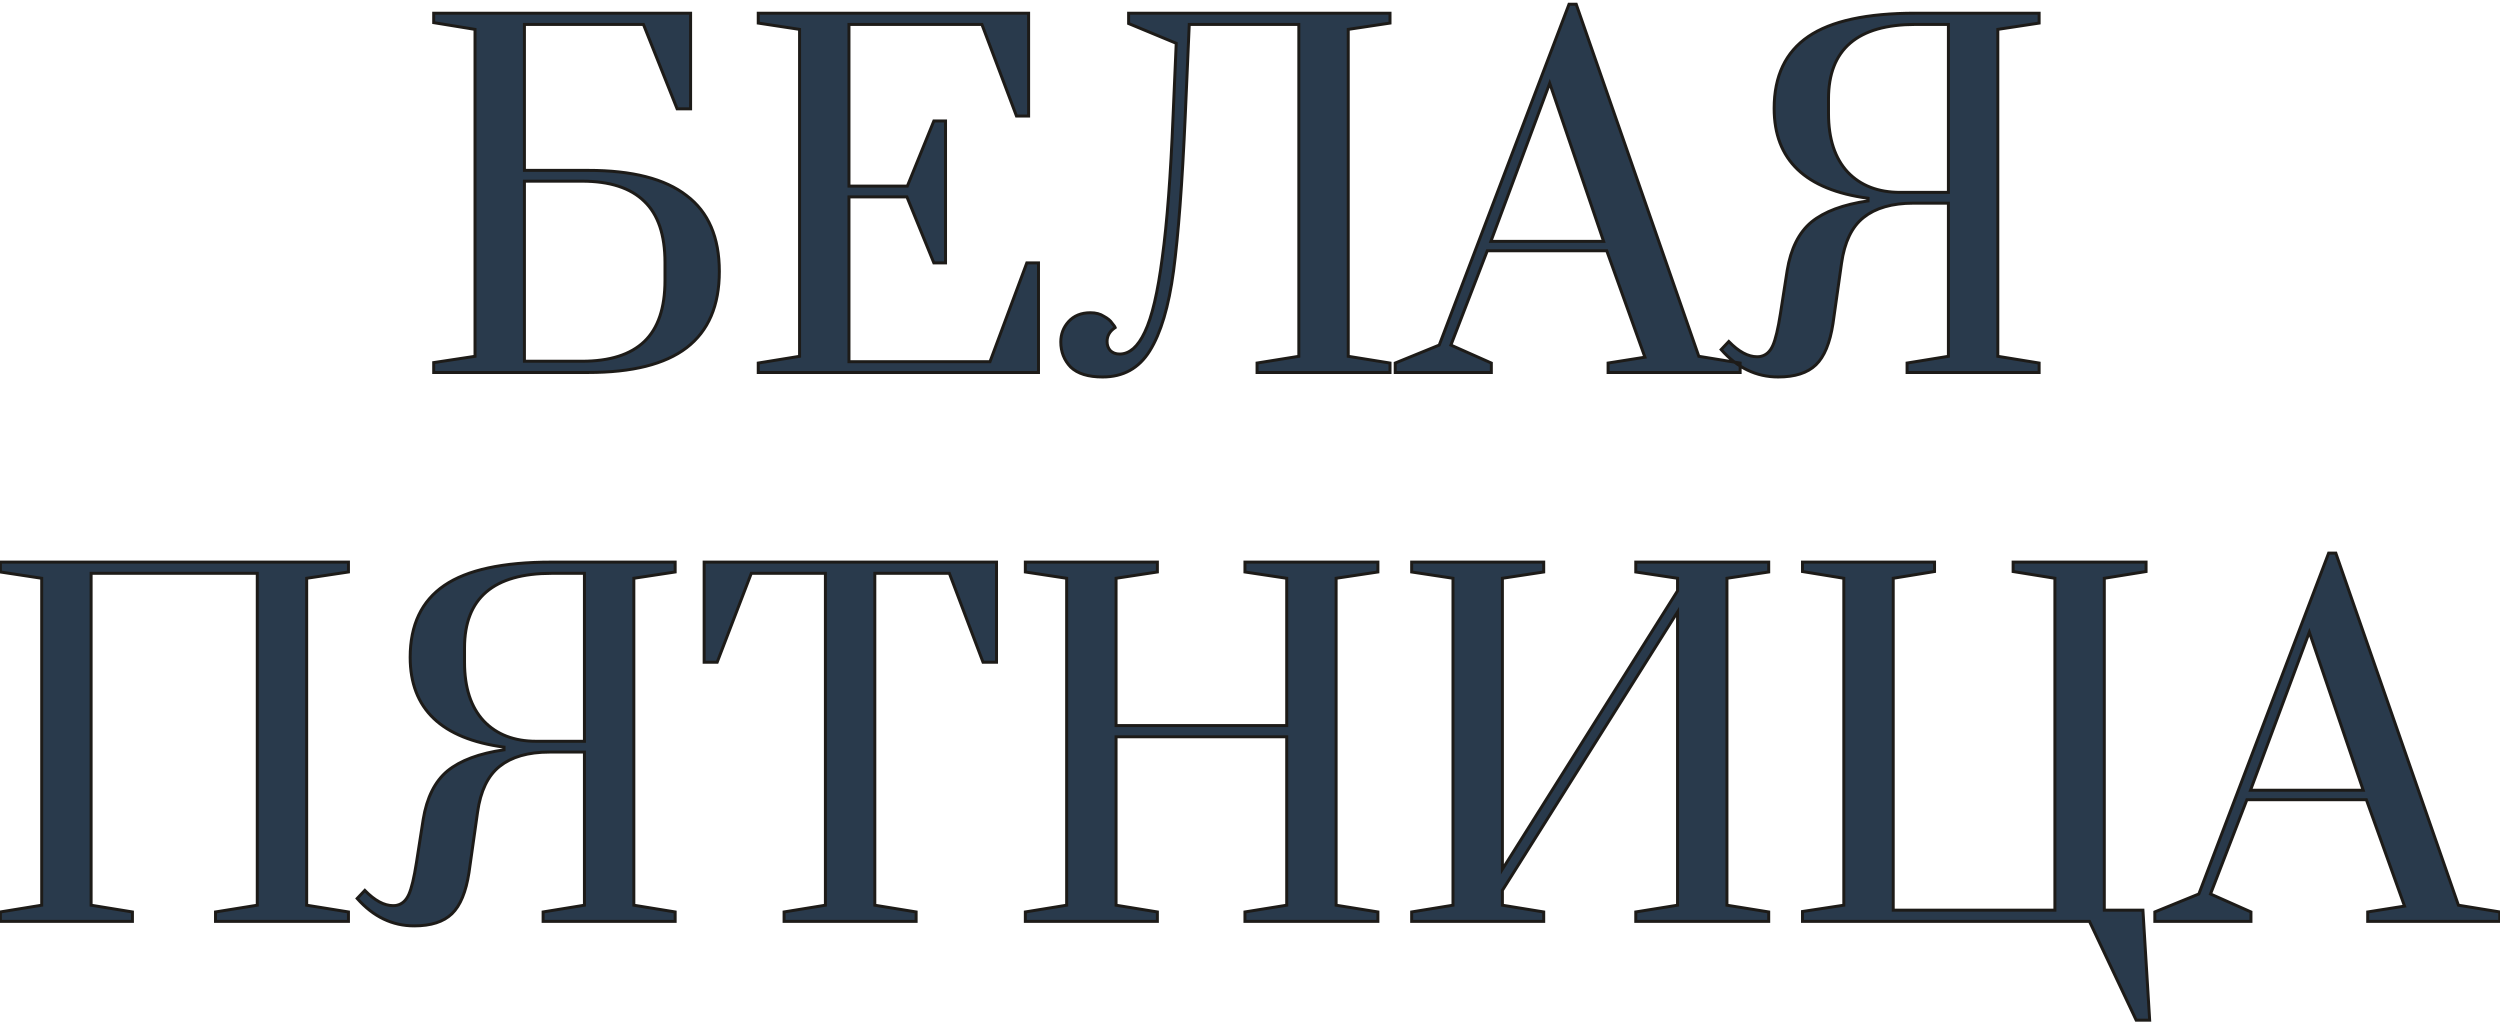 <?xml version="1.0" encoding="UTF-8"?> <svg xmlns="http://www.w3.org/2000/svg" width="501" height="205" viewBox="0 0 501 205" fill="none"> <path d="M86.914 72.665L95.194 71.405V5.885L86.914 4.535V2.645H138.394V21.815H135.694L128.944 4.895H105.094V34.145H117.874C126.694 34.145 133.264 35.825 137.584 39.185C141.964 42.485 144.154 47.555 144.154 54.395C144.154 61.235 141.964 66.335 137.584 69.695C133.264 72.995 126.694 74.645 117.874 74.645H86.914V72.665ZM116.614 72.395C122.194 72.395 126.364 71.075 129.124 68.435C131.884 65.795 133.264 61.715 133.264 56.195V52.595C133.264 47.075 131.884 42.995 129.124 40.355C126.364 37.655 122.194 36.305 116.614 36.305H105.094V72.395H116.614ZM151.953 74.645V72.755L160.233 71.405V5.885L151.953 4.625V2.645H206.133V23.255H203.703L196.773 4.895H170.133V37.295H181.833L187.143 24.245H189.483V52.685H187.143L181.743 39.455H170.133V72.485H198.393L205.773 52.685H208.113V74.645H151.953ZM220.956 75.545C218.076 75.545 215.946 74.885 214.566 73.565C213.246 72.185 212.586 70.505 212.586 68.525C212.586 66.965 213.096 65.615 214.116 64.475C215.196 63.275 216.666 62.675 218.526 62.675C219.606 62.675 220.506 62.915 221.226 63.395C222.006 63.815 222.546 64.265 222.846 64.745C223.206 65.165 223.416 65.465 223.476 65.645C222.396 66.365 221.856 67.295 221.856 68.435C221.856 69.155 222.066 69.755 222.486 70.235C222.966 70.715 223.596 70.955 224.376 70.955C226.356 70.955 228.036 69.485 229.416 66.545C230.856 63.545 232.026 58.565 232.926 51.605C233.886 44.645 234.606 35.195 235.086 23.255L235.716 8.675L226.176 4.715V2.645H278.556V4.625L270.186 5.885V71.405L278.556 72.755V74.645H251.916V72.755L260.286 71.405V4.895H238.326L237.516 23.345C236.916 36.785 236.136 47.105 235.176 54.305C234.216 61.445 232.626 66.785 230.406 70.325C228.246 73.805 225.096 75.545 220.956 75.545ZM279.602 74.645V72.755L288.422 69.155L314.433 0.845H315.873L340.442 71.405L348.722 72.755V74.645H322.262V72.755L329.642 71.585L321.992 50.255H298.052L290.762 69.155L298.862 72.755V74.645H279.602ZM298.772 48.365H321.362L310.562 16.685L298.772 48.365ZM356.35 75.545C351.97 75.545 348.16 73.715 344.92 70.055L346.45 68.435C348.43 70.475 350.32 71.495 352.12 71.495C352.48 71.495 352.75 71.465 352.93 71.405C353.95 71.165 354.73 70.445 355.27 69.245C355.81 68.045 356.32 65.915 356.8 62.855L358.15 54.215C358.87 49.835 360.49 46.595 363.01 44.495C365.59 42.395 369.37 40.985 374.35 40.265V39.725C361.81 38.045 355.54 32.045 355.54 21.725C355.54 15.245 357.82 10.445 362.38 7.325C366.94 4.205 374.11 2.645 383.89 2.645H408.64V4.625L400.36 5.885V71.405L408.64 72.755V74.645H382.18V72.755L390.46 71.405V40.715H383.44C379.18 40.715 375.85 41.675 373.45 43.595C371.11 45.455 369.64 48.515 369.04 52.775L367.33 64.835C366.73 68.735 365.59 71.495 363.91 73.115C362.23 74.735 359.71 75.545 356.35 75.545ZM390.46 38.555V4.895H383.89C372.25 4.895 366.43 9.875 366.43 19.835V22.715C366.43 27.815 367.72 31.745 370.3 34.505C372.88 37.205 376.39 38.555 380.83 38.555H390.46ZM0.078 184.645V182.755L8.358 181.405V115.885L0.078 114.625V112.645H69.828V114.625L61.458 115.885V181.405L69.828 182.755V184.645H43.188V182.755L51.558 181.405V114.895H18.258V181.405L26.538 182.755V184.645H0.078ZM83.01 185.545C78.63 185.545 74.82 183.715 71.58 180.055L73.11 178.435C75.09 180.475 76.98 181.495 78.78 181.495C79.14 181.495 79.41 181.465 79.59 181.405C80.61 181.165 81.39 180.445 81.93 179.245C82.47 178.045 82.98 175.915 83.46 172.855L84.81 164.215C85.53 159.835 87.15 156.595 89.67 154.495C92.25 152.395 96.03 150.985 101.01 150.265V149.725C88.47 148.045 82.2 142.045 82.2 131.725C82.2 125.245 84.48 120.445 89.04 117.325C93.6 114.205 100.77 112.645 110.55 112.645H135.3V114.625L127.02 115.885V181.405L135.3 182.755V184.645H108.84V182.755L117.12 181.405V150.715H110.1C105.84 150.715 102.51 151.675 100.11 153.595C97.77 155.455 96.3 158.515 95.7 162.775L93.99 174.835C93.39 178.735 92.25 181.495 90.57 183.115C88.89 184.735 86.37 185.545 83.01 185.545ZM117.12 148.555V114.895H110.55C98.91 114.895 93.09 119.875 93.09 129.835V132.715C93.09 137.815 94.38 141.745 96.96 144.505C99.54 147.205 103.05 148.555 107.49 148.555H117.12ZM157.131 184.645V182.755L165.411 181.405V114.895H150.561L143.721 132.715H141.111V112.645H199.701V132.715H197.001L190.251 114.895H175.311V181.405L183.591 182.755V184.645H157.131ZM205.478 184.645V182.755L213.758 181.405V115.885L205.478 114.625V112.645H231.938V114.625L223.658 115.885V145.405H257.858V115.885L249.488 114.625V112.645H276.128V114.625L267.758 115.885V181.405L276.128 182.755V184.645H249.488V182.755L257.858 181.405V147.655H223.658V181.405L231.938 182.755V184.645H205.478ZM282.899 184.645V182.755L291.179 181.405V115.885L282.899 114.625V112.645H309.359V114.625L301.079 115.885V174.205L336.179 118.405V115.885L327.809 114.625V112.645H354.449V114.625L346.079 115.885V181.405L354.449 182.755V184.645H327.809V182.755L336.179 181.405V122.635L301.079 178.435V181.405L309.359 182.755V184.645H282.899ZM428.091 204.445L418.731 184.645H361.221V182.665L369.501 181.405V115.885L361.221 114.535V112.645H387.681V114.535L379.401 115.885V182.395H411.801V115.885L403.431 114.535V112.645H430.071V114.535L421.701 115.885V182.395H429.441L430.791 204.445H428.091ZM431.829 184.645V182.755L440.649 179.155L466.659 110.845H468.099L492.669 181.405L500.949 182.755V184.645H474.489V182.755L481.869 181.585L474.219 160.255H450.279L442.989 179.155L451.089 182.755V184.645H431.829ZM450.999 158.365H473.589L462.789 126.685L450.999 158.365Z" fill="#293A4C"></path> <path d="M86.914 72.665L86.869 72.368L86.614 72.407V72.665H86.914ZM95.194 71.405L95.239 71.701L95.494 71.663V71.405H95.194ZM95.194 5.885H95.494V5.63L95.242 5.589L95.194 5.885ZM86.914 4.535H86.614V4.79L86.866 4.831L86.914 4.535ZM86.914 2.645V2.345H86.614V2.645H86.914ZM138.394 2.645H138.694V2.345H138.394V2.645ZM138.394 21.815V22.115H138.694V21.815H138.394ZM135.694 21.815L135.415 21.926L135.491 22.115H135.694V21.815ZM128.944 4.895L129.223 4.784L129.147 4.595H128.944V4.895ZM105.094 4.895V4.595H104.794V4.895H105.094ZM105.094 34.145H104.794V34.445H105.094V34.145ZM137.584 39.185L137.4 39.422L137.403 39.424L137.584 39.185ZM137.584 69.695L137.766 69.933L137.767 69.933L137.584 69.695ZM86.914 74.645H86.614V74.945H86.914V74.645ZM129.124 68.435L128.917 68.218L128.917 68.218L129.124 68.435ZM129.124 40.355L128.914 40.569L128.917 40.572L129.124 40.355ZM105.094 36.305V36.005H104.794V36.305H105.094ZM105.094 72.395H104.794V72.695H105.094V72.395ZM86.959 72.961L95.239 71.701L95.149 71.108L86.869 72.368L86.959 72.961ZM95.494 71.405V5.885H94.894V71.405H95.494ZM95.242 5.589L86.962 4.239L86.866 4.831L95.146 6.181L95.242 5.589ZM87.214 4.535V2.645H86.614V4.535H87.214ZM86.914 2.945H138.394V2.345H86.914V2.945ZM138.094 2.645V21.815H138.694V2.645H138.094ZM138.394 21.515H135.694V22.115H138.394V21.515ZM135.973 21.704L129.223 4.784L128.665 5.006L135.415 21.926L135.973 21.704ZM128.944 4.595H105.094V5.195H128.944V4.595ZM104.794 4.895V34.145H105.394V4.895H104.794ZM105.094 34.445H117.874V33.845H105.094V34.445ZM117.874 34.445C126.665 34.445 133.156 36.121 137.4 39.422L137.768 38.948C133.372 35.529 126.723 33.845 117.874 33.845V34.445ZM137.403 39.424C141.69 42.654 143.854 47.623 143.854 54.395H144.454C144.454 47.486 142.238 42.316 137.764 38.945L137.403 39.424ZM143.854 54.395C143.854 61.166 141.69 66.167 137.401 69.457L137.767 69.933C142.238 66.502 144.454 61.303 144.454 54.395H143.854ZM137.402 69.456C133.158 72.698 126.666 74.345 117.874 74.345V74.945C126.722 74.945 133.37 73.291 137.766 69.933L137.402 69.456ZM117.874 74.345H86.914V74.945H117.874V74.345ZM87.214 74.645V72.665H86.614V74.645H87.214ZM116.614 72.695C122.236 72.695 126.494 71.365 129.331 68.652L128.917 68.218C126.234 70.784 122.152 72.095 116.614 72.095V72.695ZM129.331 68.652C132.173 65.934 133.564 61.76 133.564 56.195H132.964C132.964 61.67 131.595 65.656 128.917 68.218L129.331 68.652ZM133.564 56.195V52.595H132.964V56.195H133.564ZM133.564 52.595C133.564 47.03 132.173 42.856 129.331 40.138L128.917 40.572C131.595 43.134 132.964 47.12 132.964 52.595H133.564ZM129.334 40.14C126.497 37.365 122.237 36.005 116.614 36.005V36.605C122.15 36.605 126.231 37.944 128.914 40.569L129.334 40.14ZM116.614 36.005H105.094V36.605H116.614V36.005ZM104.794 36.305V72.395H105.394V36.305H104.794ZM105.094 72.695H116.614V72.095H105.094V72.695ZM151.953 74.645H151.653V74.945H151.953V74.645ZM151.953 72.755L151.905 72.459L151.653 72.5V72.755H151.953ZM160.233 71.405L160.281 71.701L160.533 71.66V71.405H160.233ZM160.233 5.885H160.533V5.627L160.278 5.588L160.233 5.885ZM151.953 4.625H151.653V4.883L151.908 4.921L151.953 4.625ZM151.953 2.645V2.345H151.653V2.645H151.953ZM206.133 2.645H206.433V2.345H206.133V2.645ZM206.133 23.255V23.555H206.433V23.255H206.133ZM203.703 23.255L203.422 23.361L203.496 23.555H203.703V23.255ZM196.773 4.895L197.054 4.789L196.98 4.595H196.773V4.895ZM170.133 4.895V4.595H169.833V4.895H170.133ZM170.133 37.295H169.833V37.595H170.133V37.295ZM181.833 37.295V37.595H182.035L182.111 37.408L181.833 37.295ZM187.143 24.245V23.945H186.941L186.865 24.132L187.143 24.245ZM189.483 24.245H189.783V23.945H189.483V24.245ZM189.483 52.685V52.985H189.783V52.685H189.483ZM187.143 52.685L186.865 52.798L186.941 52.985H187.143V52.685ZM181.743 39.455L182.021 39.341L181.945 39.155H181.743V39.455ZM170.133 39.455V39.155H169.833V39.455H170.133ZM170.133 72.485H169.833V72.785H170.133V72.485ZM198.393 72.485V72.785H198.601L198.674 72.59L198.393 72.485ZM205.773 52.685V52.385H205.565L205.492 52.58L205.773 52.685ZM208.113 52.685H208.413V52.385H208.113V52.685ZM208.113 74.645V74.945H208.413V74.645H208.113ZM152.253 74.645V72.755H151.653V74.645H152.253ZM152.001 73.051L160.281 71.701L160.185 71.109L151.905 72.459L152.001 73.051ZM160.533 71.405V5.885H159.933V71.405H160.533ZM160.278 5.588L151.998 4.328L151.908 4.921L160.188 6.181L160.278 5.588ZM152.253 4.625V2.645H151.653V4.625H152.253ZM151.953 2.945H206.133V2.345H151.953V2.945ZM205.833 2.645V23.255H206.433V2.645H205.833ZM206.133 22.955H203.703V23.555H206.133V22.955ZM203.984 23.149L197.054 4.789L196.492 5.001L203.422 23.361L203.984 23.149ZM196.773 4.595H170.133V5.195H196.773V4.595ZM169.833 4.895V37.295H170.433V4.895H169.833ZM170.133 37.595H181.833V36.995H170.133V37.595ZM182.111 37.408L187.421 24.358L186.865 24.132L181.555 37.182L182.111 37.408ZM187.143 24.545H189.483V23.945H187.143V24.545ZM189.183 24.245V52.685H189.783V24.245H189.183ZM189.483 52.385H187.143V52.985H189.483V52.385ZM187.421 52.571L182.021 39.341L181.465 39.568L186.865 52.798L187.421 52.571ZM181.743 39.155H170.133V39.755H181.743V39.155ZM169.833 39.455V72.485H170.433V39.455H169.833ZM170.133 72.785H198.393V72.185H170.133V72.785ZM198.674 72.59L206.054 52.79L205.492 52.58L198.112 72.38L198.674 72.59ZM205.773 52.985H208.113V52.385H205.773V52.985ZM207.813 52.685V74.645H208.413V52.685H207.813ZM208.113 74.345H151.953V74.945H208.113V74.345ZM214.566 73.565L214.349 73.772L214.359 73.782L214.566 73.565ZM214.116 64.475L213.893 64.274L213.893 64.275L214.116 64.475ZM221.226 63.395L221.06 63.644L221.072 63.652L221.084 63.659L221.226 63.395ZM222.846 64.745L222.592 64.904L222.604 64.923L222.618 64.94L222.846 64.745ZM223.476 65.645L223.643 65.894L223.833 65.767L223.761 65.55L223.476 65.645ZM222.486 70.235L222.26 70.432L222.267 70.44L222.274 70.447L222.486 70.235ZM229.416 66.545L229.146 66.415L229.145 66.417L229.416 66.545ZM232.926 51.605L232.629 51.564L232.629 51.566L232.926 51.605ZM235.086 23.255L234.787 23.242L234.786 23.243L235.086 23.255ZM235.716 8.675L236.016 8.688L236.025 8.478L235.831 8.398L235.716 8.675ZM226.176 4.715H225.876V4.915L226.061 4.992L226.176 4.715ZM226.176 2.645V2.345H225.876V2.645H226.176ZM278.556 2.645H278.856V2.345H278.556V2.645ZM278.556 4.625L278.601 4.921L278.856 4.883V4.625H278.556ZM270.186 5.885L270.142 5.588L269.886 5.627V5.885H270.186ZM270.186 71.405H269.886V71.66L270.138 71.701L270.186 71.405ZM278.556 72.755H278.856V72.499L278.604 72.459L278.556 72.755ZM278.556 74.645V74.945H278.856V74.645H278.556ZM251.916 74.645H251.616V74.945H251.916V74.645ZM251.916 72.755L251.868 72.459L251.616 72.499V72.755H251.916ZM260.286 71.405L260.334 71.701L260.586 71.66V71.405H260.286ZM260.286 4.895H260.586V4.595H260.286V4.895ZM238.326 4.895V4.595H238.039L238.027 4.882L238.326 4.895ZM237.516 23.345L237.816 23.358L237.816 23.358L237.516 23.345ZM235.176 54.305L235.474 54.345L235.474 54.344L235.176 54.305ZM230.406 70.325L230.152 70.165L230.151 70.167L230.406 70.325ZM220.956 75.245C218.115 75.245 216.075 74.593 214.774 73.348L214.359 73.782C215.817 75.177 218.037 75.845 220.956 75.845V75.245ZM214.783 73.357C213.519 72.035 212.886 70.431 212.886 68.525H212.286C212.286 70.579 212.974 72.334 214.349 73.772L214.783 73.357ZM212.886 68.525C212.886 67.037 213.37 65.759 214.34 64.675L213.893 64.275C212.822 65.471 212.286 66.893 212.286 68.525H212.886ZM214.339 64.675C215.353 63.549 216.737 62.975 218.526 62.975V62.375C216.595 62.375 215.039 63.001 213.893 64.274L214.339 64.675ZM218.526 62.975C219.562 62.975 220.4 63.205 221.06 63.644L221.393 63.145C220.612 62.625 219.651 62.375 218.526 62.375V62.975ZM221.084 63.659C221.842 64.067 222.331 64.486 222.592 64.904L223.101 64.586C222.762 64.043 222.171 63.563 221.368 63.131L221.084 63.659ZM222.618 64.94C222.795 65.146 222.931 65.318 223.028 65.457C223.129 65.601 223.176 65.692 223.192 65.74L223.761 65.55C223.717 65.418 223.629 65.269 223.52 65.113C223.407 64.952 223.258 64.764 223.074 64.55L222.618 64.94ZM223.31 65.395C222.16 66.162 221.556 67.179 221.556 68.435H222.156C222.156 67.41 222.633 66.568 223.643 65.894L223.31 65.395ZM221.556 68.435C221.556 69.218 221.786 69.891 222.26 70.432L222.712 70.037C222.346 69.619 222.156 69.092 222.156 68.435H221.556ZM222.274 70.447C222.819 70.992 223.53 71.255 224.376 71.255V70.655C223.663 70.655 223.114 70.438 222.698 70.023L222.274 70.447ZM224.376 71.255C226.536 71.255 228.293 69.644 229.688 66.672L229.145 66.417C227.78 69.325 226.176 70.655 224.376 70.655V71.255ZM229.687 66.675C231.149 63.629 232.323 58.608 233.224 51.643L232.629 51.566C231.729 58.522 230.564 63.461 229.146 66.415L229.687 66.675ZM233.223 51.646C234.185 44.672 234.906 35.211 235.386 23.267L234.786 23.243C234.307 35.179 233.587 44.618 232.629 51.564L233.223 51.646ZM235.386 23.268L236.016 8.688L235.417 8.662L234.787 23.242L235.386 23.268ZM235.831 8.398L226.291 4.438L226.061 4.992L235.601 8.952L235.831 8.398ZM226.476 4.715V2.645H225.876V4.715H226.476ZM226.176 2.945H278.556V2.345H226.176V2.945ZM278.256 2.645V4.625H278.856V2.645H278.256ZM278.512 4.328L270.142 5.588L270.231 6.181L278.601 4.921L278.512 4.328ZM269.886 5.885V71.405H270.486V5.885H269.886ZM270.138 71.701L278.508 73.051L278.604 72.459L270.234 71.109L270.138 71.701ZM278.256 72.755V74.645H278.856V72.755H278.256ZM278.556 74.345H251.916V74.945H278.556V74.345ZM252.216 74.645V72.755H251.616V74.645H252.216ZM251.964 73.051L260.334 71.701L260.238 71.109L251.868 72.459L251.964 73.051ZM260.586 71.405V4.895H259.986V71.405H260.586ZM260.286 4.595H238.326V5.195H260.286V4.595ZM238.027 4.882L237.217 23.332L237.816 23.358L238.626 4.908L238.027 4.882ZM237.217 23.331C236.617 36.769 235.837 47.078 234.879 54.265L235.474 54.344C236.435 47.131 237.216 36.801 237.816 23.358L237.217 23.331ZM234.879 54.265C233.921 61.389 232.339 66.679 230.152 70.165L230.66 70.484C232.914 66.891 234.511 61.501 235.474 54.345L234.879 54.265ZM230.151 70.167C228.047 73.557 224.994 75.245 220.956 75.245V75.845C225.199 75.845 228.446 74.052 230.661 70.483L230.151 70.167ZM279.602 74.645H279.302V74.945H279.602V74.645ZM279.602 72.755L279.489 72.477L279.302 72.553V72.755H279.602ZM288.422 69.155L288.536 69.433L288.656 69.383L288.703 69.262L288.422 69.155ZM314.433 0.845V0.545H314.226L314.152 0.738L314.433 0.845ZM315.873 0.845L316.156 0.746L316.086 0.545H315.873V0.845ZM340.442 71.405L340.159 71.504L340.218 71.672L340.394 71.701L340.442 71.405ZM348.722 72.755H349.022V72.5L348.771 72.459L348.722 72.755ZM348.722 74.645V74.945H349.022V74.645H348.722ZM322.262 74.645H321.962V74.945H322.262V74.645ZM322.262 72.755L322.216 72.459L321.962 72.499V72.755H322.262ZM329.642 71.585L329.689 71.881L330.047 71.824L329.925 71.484L329.642 71.585ZM321.992 50.255L322.275 50.154L322.204 49.955H321.992V50.255ZM298.052 50.255V49.955H297.847L297.773 50.147L298.052 50.255ZM290.762 69.155L290.483 69.047L290.38 69.313L290.641 69.429L290.762 69.155ZM298.862 72.755H299.162V72.56L298.984 72.481L298.862 72.755ZM298.862 74.645V74.945H299.162V74.645H298.862ZM298.772 48.365L298.491 48.26L298.341 48.665H298.772V48.365ZM321.362 48.365V48.665H321.782L321.646 48.268L321.362 48.365ZM310.562 16.685L310.846 16.588L310.575 15.791L310.281 16.58L310.562 16.685ZM279.902 74.645V72.755H279.302V74.645H279.902ZM279.716 73.033L288.536 69.433L288.309 68.877L279.489 72.477L279.716 73.033ZM288.703 69.262L314.713 0.952L314.152 0.738L288.142 69.048L288.703 69.262ZM314.433 1.145H315.873V0.545H314.433V1.145ZM315.589 0.943L340.159 71.504L340.726 71.306L316.156 0.746L315.589 0.943ZM340.394 71.701L348.674 73.051L348.771 72.459L340.491 71.109L340.394 71.701ZM348.422 72.755V74.645H349.022V72.755H348.422ZM348.722 74.345H322.262V74.945H348.722V74.345ZM322.562 74.645V72.755H321.962V74.645H322.562ZM322.309 73.051L329.689 71.881L329.596 71.288L322.216 72.459L322.309 73.051ZM329.925 71.484L322.275 50.154L321.71 50.356L329.36 71.686L329.925 71.484ZM321.992 49.955H298.052V50.555H321.992V49.955ZM297.773 50.147L290.483 69.047L291.042 69.263L298.332 50.363L297.773 50.147ZM290.641 69.429L298.741 73.029L298.984 72.481L290.884 68.881L290.641 69.429ZM298.562 72.755V74.645H299.162V72.755H298.562ZM298.862 74.345H279.602V74.945H298.862V74.345ZM298.772 48.665H321.362V48.065H298.772V48.665ZM321.646 48.268L310.846 16.588L310.279 16.782L321.079 48.462L321.646 48.268ZM310.281 16.58L298.491 48.26L299.054 48.469L310.844 16.789L310.281 16.58ZM344.92 70.055L344.702 69.849L344.514 70.048L344.695 70.254L344.92 70.055ZM346.45 68.435L346.665 68.226L346.447 68.001L346.232 68.229L346.45 68.435ZM352.93 71.405L352.861 71.113L352.848 71.116L352.835 71.12L352.93 71.405ZM355.27 69.245L355.544 69.368L355.544 69.368L355.27 69.245ZM356.8 62.855L357.096 62.901L357.096 62.901L356.8 62.855ZM358.15 54.215L357.854 54.166L357.854 54.169L358.15 54.215ZM363.01 44.495L362.821 44.262L362.818 44.264L363.01 44.495ZM374.35 40.265L374.393 40.562L374.65 40.525V40.265H374.35ZM374.35 39.725H374.65V39.462L374.39 39.428L374.35 39.725ZM408.64 2.645H408.94V2.345H408.64V2.645ZM408.64 4.625L408.685 4.921L408.94 4.883V4.625H408.64ZM400.36 5.885L400.315 5.588L400.06 5.627V5.885H400.36ZM400.36 71.405H400.06V71.66L400.312 71.701L400.36 71.405ZM408.64 72.755H408.94V72.5L408.688 72.459L408.64 72.755ZM408.64 74.645V74.945H408.94V74.645H408.64ZM382.18 74.645H381.88V74.945H382.18V74.645ZM382.18 72.755L382.132 72.459L381.88 72.5V72.755H382.18ZM390.46 71.405L390.508 71.701L390.76 71.66V71.405H390.46ZM390.46 40.715H390.76V40.415H390.46V40.715ZM373.45 43.595L373.637 43.83L373.637 43.829L373.45 43.595ZM369.04 52.775L369.337 52.817L369.337 52.817L369.04 52.775ZM367.33 64.835L367.627 64.88L367.627 64.877L367.33 64.835ZM363.91 73.115L364.118 73.331L364.118 73.331L363.91 73.115ZM390.46 38.555V38.855H390.76V38.555H390.46ZM390.46 4.895H390.76V4.595H390.46V4.895ZM370.3 34.505L370.081 34.71L370.083 34.712L370.3 34.505ZM356.35 75.245C352.066 75.245 348.335 73.46 345.145 69.856L344.695 70.254C347.985 73.97 351.874 75.845 356.35 75.845V75.245ZM345.138 70.261L346.668 68.641L346.232 68.229L344.702 69.849L345.138 70.261ZM346.235 68.644C348.239 70.709 350.202 71.795 352.12 71.795V71.195C350.438 71.195 348.621 70.24 346.665 68.226L346.235 68.644ZM352.12 71.795C352.489 71.795 352.798 71.765 353.025 71.689L352.835 71.12C352.702 71.165 352.471 71.195 352.12 71.195V71.795ZM352.999 71.697C354.132 71.43 354.976 70.629 355.544 69.368L354.996 69.122C354.484 70.261 353.768 70.9 352.861 71.113L352.999 71.697ZM355.544 69.368C356.102 68.128 356.616 65.962 357.096 62.901L356.504 62.808C356.024 65.868 355.518 67.962 354.996 69.122L355.544 69.368ZM357.096 62.901L358.446 54.261L357.854 54.169L356.504 62.809L357.096 62.901ZM358.446 54.264C359.158 49.929 360.754 46.765 363.202 44.725L362.818 44.264C360.226 46.425 358.582 49.74 357.854 54.166L358.446 54.264ZM363.199 44.727C365.721 42.675 369.441 41.278 374.393 40.562L374.307 39.968C369.299 40.692 365.459 42.115 362.821 44.262L363.199 44.727ZM374.65 40.265V39.725H374.05V40.265H374.65ZM374.39 39.428C368.155 38.592 363.522 36.688 360.45 33.748C357.385 30.815 355.84 26.82 355.84 21.725H355.24C355.24 26.95 356.83 31.114 360.035 34.182C363.233 37.242 368.005 39.177 374.31 40.022L374.39 39.428ZM355.84 21.725C355.84 15.324 358.086 10.626 362.549 7.572L362.211 7.077C357.554 10.263 355.24 15.165 355.24 21.725H355.84ZM362.549 7.572C367.034 4.504 374.13 2.945 383.89 2.945V2.345C374.09 2.345 366.846 3.906 362.211 7.077L362.549 7.572ZM383.89 2.945H408.64V2.345H383.89V2.945ZM408.34 2.645V4.625H408.94V2.645H408.34ZM408.595 4.328L400.315 5.588L400.405 6.181L408.685 4.921L408.595 4.328ZM400.06 5.885V71.405H400.66V5.885H400.06ZM400.312 71.701L408.592 73.051L408.688 72.459L400.408 71.109L400.312 71.701ZM408.34 72.755V74.645H408.94V72.755H408.34ZM408.64 74.345H382.18V74.945H408.64V74.345ZM382.48 74.645V72.755H381.88V74.645H382.48ZM382.228 73.051L390.508 71.701L390.412 71.109L382.132 72.459L382.228 73.051ZM390.76 71.405V40.715H390.16V71.405H390.76ZM390.46 40.415H383.44V41.015H390.46V40.415ZM383.44 40.415C379.138 40.415 375.733 41.384 373.263 43.361L373.637 43.829C375.967 41.965 379.222 41.015 383.44 41.015V40.415ZM373.263 43.36C370.841 45.285 369.349 48.43 368.743 52.733L369.337 52.817C369.931 48.599 371.379 45.624 373.637 43.83L373.263 43.36ZM368.743 52.733L367.033 64.793L367.627 64.877L369.337 52.817L368.743 52.733ZM367.033 64.789C366.437 68.665 365.312 71.347 363.702 72.899L364.118 73.331C365.868 71.643 367.023 68.805 367.627 64.88L367.033 64.789ZM363.702 72.899C362.098 74.445 359.666 75.245 356.35 75.245V75.845C359.754 75.845 362.362 75.024 364.118 73.331L363.702 72.899ZM390.76 38.555V4.895H390.16V38.555H390.76ZM390.46 4.595H383.89V5.195H390.46V4.595ZM383.89 4.595C378.034 4.595 373.586 5.846 370.6 8.402C367.605 10.965 366.13 14.795 366.13 19.835H366.73C366.73 14.914 368.165 11.275 370.99 8.858C373.824 6.433 378.106 5.195 383.89 5.195V4.595ZM366.13 19.835V22.715H366.73V19.835H366.13ZM366.13 22.715C366.13 27.864 367.433 31.877 370.081 34.71L370.519 34.3C368.007 31.613 366.73 27.766 366.73 22.715H366.13ZM370.083 34.712C372.73 37.482 376.325 38.855 380.83 38.855V38.255C376.455 38.255 373.03 36.927 370.517 34.297L370.083 34.712ZM380.83 38.855H390.46V38.255H380.83V38.855ZM0.078 184.645H-0.222V184.945H0.078V184.645ZM0.078 182.755L0.03 182.459L-0.222 182.5V182.755H0.078ZM8.358 181.405L8.406 181.701L8.658 181.66V181.405H8.358ZM8.358 115.885H8.658V115.627L8.403 115.588L8.358 115.885ZM0.078 114.625H-0.222V114.883L0.033 114.921L0.078 114.625ZM0.078 112.645V112.345H-0.222V112.645H0.078ZM69.828 112.645H70.128V112.345H69.828V112.645ZM69.828 114.625L69.873 114.921L70.128 114.883V114.625H69.828ZM61.458 115.885L61.413 115.588L61.158 115.627V115.885H61.458ZM61.458 181.405H61.158V181.66L61.41 181.701L61.458 181.405ZM69.828 182.755H70.128V182.499L69.876 182.459L69.828 182.755ZM69.828 184.645V184.945H70.128V184.645H69.828ZM43.188 184.645H42.888V184.945H43.188V184.645ZM43.188 182.755L43.14 182.459L42.888 182.499V182.755H43.188ZM51.558 181.405L51.606 181.701L51.858 181.66V181.405H51.558ZM51.558 114.895H51.858V114.595H51.558V114.895ZM18.258 114.895V114.595H17.958V114.895H18.258ZM18.258 181.405H17.958V181.66L18.21 181.701L18.258 181.405ZM26.538 182.755H26.838V182.5L26.586 182.459L26.538 182.755ZM26.538 184.645V184.945H26.838V184.645H26.538ZM0.378 184.645V182.755H-0.222V184.645H0.378ZM0.126 183.051L8.406 181.701L8.31 181.109L0.03 182.459L0.126 183.051ZM8.658 181.405V115.885H8.058V181.405H8.658ZM8.403 115.588L0.123 114.328L0.033 114.921L8.313 116.181L8.403 115.588ZM0.378 114.625V112.645H-0.222V114.625H0.378ZM0.078 112.945H69.828V112.345H0.078V112.945ZM69.528 112.645V114.625H70.128V112.645H69.528ZM69.783 114.328L61.413 115.588L61.503 116.181L69.873 114.921L69.783 114.328ZM61.158 115.885V181.405H61.758V115.885H61.158ZM61.41 181.701L69.78 183.051L69.876 182.459L61.506 181.109L61.41 181.701ZM69.528 182.755V184.645H70.128V182.755H69.528ZM69.828 184.345H43.188V184.945H69.828V184.345ZM43.488 184.645V182.755H42.888V184.645H43.488ZM43.236 183.051L51.606 181.701L51.51 181.109L43.14 182.459L43.236 183.051ZM51.858 181.405V114.895H51.258V181.405H51.858ZM51.558 114.595H18.258V115.195H51.558V114.595ZM17.958 114.895V181.405H18.558V114.895H17.958ZM18.21 181.701L26.49 183.051L26.586 182.459L18.306 181.109L18.21 181.701ZM26.238 182.755V184.645H26.838V182.755H26.238ZM26.538 184.345H0.078V184.945H26.538V184.345ZM71.58 180.055L71.362 179.849L71.174 180.048L71.356 180.254L71.58 180.055ZM73.11 178.435L73.325 178.226L73.107 178.001L72.892 178.229L73.11 178.435ZM79.59 181.405L79.521 181.113L79.508 181.116L79.495 181.12L79.59 181.405ZM81.93 179.245L82.204 179.368L82.204 179.368L81.93 179.245ZM83.46 172.855L83.757 172.901L83.757 172.901L83.46 172.855ZM84.81 164.215L84.514 164.166L84.514 164.168L84.81 164.215ZM89.67 154.495L89.481 154.262L89.478 154.264L89.67 154.495ZM101.01 150.265L101.053 150.562L101.31 150.525V150.265H101.01ZM101.01 149.725H101.31V149.462L101.05 149.427L101.01 149.725ZM135.3 112.645H135.6V112.345H135.3V112.645ZM135.3 114.625L135.345 114.921L135.6 114.883V114.625H135.3ZM127.02 115.885L126.975 115.588L126.72 115.627V115.885H127.02ZM127.02 181.405H126.72V181.66L126.972 181.701L127.02 181.405ZM135.3 182.755H135.6V182.5L135.348 182.459L135.3 182.755ZM135.3 184.645V184.945H135.6V184.645H135.3ZM108.84 184.645H108.54V184.945H108.84V184.645ZM108.84 182.755L108.792 182.459L108.54 182.5V182.755H108.84ZM117.12 181.405L117.168 181.701L117.42 181.66V181.405H117.12ZM117.12 150.715H117.42V150.415H117.12V150.715ZM100.11 153.595L100.297 153.83L100.298 153.829L100.11 153.595ZM95.7 162.775L95.997 162.817L95.997 162.817L95.7 162.775ZM93.99 174.835L94.287 174.88L94.287 174.877L93.99 174.835ZM90.57 183.115L90.778 183.331L90.778 183.331L90.57 183.115ZM117.12 148.555V148.855H117.42V148.555H117.12ZM117.12 114.895H117.42V114.595H117.12V114.895ZM96.96 144.505L96.741 144.71L96.743 144.712L96.96 144.505ZM83.01 185.245C78.727 185.245 74.995 183.46 71.805 179.856L71.356 180.254C74.645 183.97 78.534 185.845 83.01 185.845V185.245ZM71.798 180.261L73.328 178.641L72.892 178.229L71.362 179.849L71.798 180.261ZM72.895 178.644C74.9 180.709 76.863 181.795 78.78 181.795V181.195C77.098 181.195 75.281 180.24 73.325 178.226L72.895 178.644ZM78.78 181.795C79.149 181.795 79.458 181.765 79.685 181.689L79.495 181.12C79.362 181.165 79.131 181.195 78.78 181.195V181.795ZM79.659 181.697C80.793 181.43 81.636 180.629 82.204 179.368L81.657 179.122C81.144 180.261 80.428 180.9 79.521 181.113L79.659 181.697ZM82.204 179.368C82.762 178.128 83.276 175.962 83.757 172.901L83.164 172.808C82.684 175.868 82.178 177.962 81.657 179.122L82.204 179.368ZM83.757 172.901L85.107 164.261L84.514 164.168L83.164 172.808L83.757 172.901ZM85.106 164.263C85.819 159.929 87.415 156.765 89.862 154.725L89.478 154.264C86.886 156.425 85.242 159.74 84.514 164.166L85.106 164.263ZM89.859 154.727C92.381 152.675 96.101 151.278 101.053 150.562L100.967 149.968C95.959 150.692 92.119 152.115 89.481 154.262L89.859 154.727ZM101.31 150.265V149.725H100.71V150.265H101.31ZM101.05 149.427C94.815 148.592 90.182 146.688 87.11 143.748C84.045 140.815 82.5 136.82 82.5 131.725H81.9C81.9 136.95 83.49 141.114 86.695 144.182C89.893 147.241 94.665 149.177 100.97 150.022L101.05 149.427ZM82.5 131.725C82.5 125.324 84.746 120.626 89.21 117.572L88.871 117.077C84.214 120.263 81.9 125.165 81.9 131.725H82.5ZM89.21 117.572C93.694 114.504 100.79 112.945 110.55 112.945V112.345C100.751 112.345 93.506 113.906 88.871 117.077L89.21 117.572ZM110.55 112.945H135.3V112.345H110.55V112.945ZM135 112.645V114.625H135.6V112.645H135ZM135.255 114.328L126.975 115.588L127.065 116.181L135.345 114.921L135.255 114.328ZM126.72 115.885V181.405H127.32V115.885H126.72ZM126.972 181.701L135.252 183.051L135.348 182.459L127.068 181.109L126.972 181.701ZM135 182.755V184.645H135.6V182.755H135ZM135.3 184.345H108.84V184.945H135.3V184.345ZM109.14 184.645V182.755H108.54V184.645H109.14ZM108.888 183.051L117.168 181.701L117.072 181.109L108.792 182.459L108.888 183.051ZM117.42 181.405V150.715H116.82V181.405H117.42ZM117.12 150.415H110.1V151.015H117.12V150.415ZM110.1 150.415C105.798 150.415 102.393 151.384 99.923 153.361L100.298 153.829C102.627 151.965 105.882 151.015 110.1 151.015V150.415ZM99.924 153.36C97.501 155.285 96.009 158.43 95.403 162.733L95.997 162.817C96.591 158.599 98.039 155.624 100.297 153.83L99.924 153.36ZM95.403 162.733L93.693 174.793L94.287 174.877L95.997 162.817L95.403 162.733ZM93.694 174.789C93.097 178.665 91.972 181.346 90.362 182.899L90.778 183.331C92.528 181.643 93.683 178.805 94.287 174.88L93.694 174.789ZM90.362 182.899C88.758 184.445 86.327 185.245 83.01 185.245V185.845C86.414 185.845 89.022 185.024 90.778 183.331L90.362 182.899ZM117.42 148.555V114.895H116.82V148.555H117.42ZM117.12 114.595H110.55V115.195H117.12V114.595ZM110.55 114.595C104.694 114.595 100.247 115.846 97.26 118.402C94.265 120.965 92.79 124.795 92.79 129.835H93.39C93.39 124.914 94.826 121.275 97.65 118.858C100.484 116.433 104.766 115.195 110.55 115.195V114.595ZM92.79 129.835V132.715H93.39V129.835H92.79ZM92.79 132.715C92.79 137.864 94.093 141.877 96.741 144.71L97.179 144.3C94.667 141.613 93.39 137.766 93.39 132.715H92.79ZM96.743 144.712C99.391 147.482 102.985 148.855 107.49 148.855V148.255C103.115 148.255 99.69 146.927 97.177 144.298L96.743 144.712ZM107.49 148.855H117.12V148.255H107.49V148.855ZM157.131 184.645H156.831V184.945H157.131V184.645ZM157.131 182.755L157.083 182.459L156.831 182.5V182.755H157.131ZM165.411 181.405L165.459 181.701L165.711 181.66V181.405H165.411ZM165.411 114.895H165.711V114.595H165.411V114.895ZM150.561 114.895V114.595H150.355L150.281 114.787L150.561 114.895ZM143.721 132.715V133.015H143.927L144.001 132.822L143.721 132.715ZM141.111 132.715H140.811V133.015H141.111V132.715ZM141.111 112.645V112.345H140.811V112.645H141.111ZM199.701 112.645H200.001V112.345H199.701V112.645ZM199.701 132.715V133.015H200.001V132.715H199.701ZM197.001 132.715L196.72 132.821L196.794 133.015H197.001V132.715ZM190.251 114.895L190.531 114.789L190.458 114.595H190.251V114.895ZM175.311 114.895V114.595H175.011V114.895H175.311ZM175.311 181.405H175.011V181.66L175.263 181.701L175.311 181.405ZM183.591 182.755H183.891V182.5L183.639 182.459L183.591 182.755ZM183.591 184.645V184.945H183.891V184.645H183.591ZM157.431 184.645V182.755H156.831V184.645H157.431ZM157.179 183.051L165.459 181.701L165.363 181.109L157.083 182.459L157.179 183.051ZM165.711 181.405V114.895H165.111V181.405H165.711ZM165.411 114.595H150.561V115.195H165.411V114.595ZM150.281 114.787L143.441 132.607L144.001 132.822L150.841 115.002L150.281 114.787ZM143.721 132.415H141.111V133.015H143.721V132.415ZM141.411 132.715V112.645H140.811V132.715H141.411ZM141.111 112.945H199.701V112.345H141.111V112.945ZM199.401 112.645V132.715H200.001V112.645H199.401ZM199.701 132.415H197.001V133.015H199.701V132.415ZM197.281 132.609L190.531 114.789L189.97 115.001L196.72 132.821L197.281 132.609ZM190.251 114.595H175.311V115.195H190.251V114.595ZM175.011 114.895V181.405H175.611V114.895H175.011ZM175.263 181.701L183.543 183.051L183.639 182.459L175.359 181.109L175.263 181.701ZM183.291 182.755V184.645H183.891V182.755H183.291ZM183.591 184.345H157.131V184.945H183.591V184.345ZM205.478 184.645H205.178V184.945H205.478V184.645ZM205.478 182.755L205.43 182.459L205.178 182.5V182.755H205.478ZM213.758 181.405L213.807 181.701L214.058 181.66V181.405H213.758ZM213.758 115.885H214.058V115.627L213.803 115.588L213.758 115.885ZM205.478 114.625H205.178V114.883L205.433 114.921L205.478 114.625ZM205.478 112.645V112.345H205.178V112.645H205.478ZM231.938 112.645H232.238V112.345H231.938V112.645ZM231.938 114.625L231.983 114.921L232.238 114.883V114.625H231.938ZM223.658 115.885L223.613 115.588L223.358 115.627V115.885H223.658ZM223.658 145.405H223.358V145.705H223.658V145.405ZM257.858 145.405V145.705H258.158V145.405H257.858ZM257.858 115.885H258.158V115.627L257.903 115.588L257.858 115.885ZM249.488 114.625H249.188V114.883L249.444 114.921L249.488 114.625ZM249.488 112.645V112.345H249.188V112.645H249.488ZM276.128 112.645H276.428V112.345H276.128V112.645ZM276.128 114.625L276.173 114.921L276.428 114.883V114.625H276.128ZM267.758 115.885L267.714 115.588L267.458 115.627V115.885H267.758ZM267.758 181.405H267.458V181.66L267.711 181.701L267.758 181.405ZM276.128 182.755H276.428V182.499L276.176 182.459L276.128 182.755ZM276.128 184.645V184.945H276.428V184.645H276.128ZM249.488 184.645H249.188V184.945H249.488V184.645ZM249.488 182.755L249.441 182.459L249.188 182.499V182.755H249.488ZM257.858 181.405L257.906 181.701L258.158 181.66V181.405H257.858ZM257.858 147.655H258.158V147.355H257.858V147.655ZM223.658 147.655V147.355H223.358V147.655H223.658ZM223.658 181.405H223.358V181.66L223.61 181.701L223.658 181.405ZM231.938 182.755H232.238V182.5L231.987 182.459L231.938 182.755ZM231.938 184.645V184.945H232.238V184.645H231.938ZM205.778 184.645V182.755H205.178V184.645H205.778ZM205.527 183.051L213.807 181.701L213.71 181.109L205.43 182.459L205.527 183.051ZM214.058 181.405V115.885H213.458V181.405H214.058ZM213.803 115.588L205.523 114.328L205.433 114.921L213.713 116.181L213.803 115.588ZM205.778 114.625V112.645H205.178V114.625H205.778ZM205.478 112.945H231.938V112.345H205.478V112.945ZM231.638 112.645V114.625H232.238V112.645H231.638ZM231.893 114.328L223.613 115.588L223.703 116.181L231.983 114.921L231.893 114.328ZM223.358 115.885V145.405H223.958V115.885H223.358ZM223.658 145.705H257.858V145.105H223.658V145.705ZM258.158 145.405V115.885H257.558V145.405H258.158ZM257.903 115.588L249.533 114.328L249.444 114.921L257.814 116.181L257.903 115.588ZM249.788 114.625V112.645H249.188V114.625H249.788ZM249.488 112.945H276.128V112.345H249.488V112.945ZM275.828 112.645V114.625H276.428V112.645H275.828ZM276.084 114.328L267.714 115.588L267.803 116.181L276.173 114.921L276.084 114.328ZM267.458 115.885V181.405H268.058V115.885H267.458ZM267.711 181.701L276.081 183.051L276.176 182.459L267.806 181.109L267.711 181.701ZM275.828 182.755V184.645H276.428V182.755H275.828ZM276.128 184.345H249.488V184.945H276.128V184.345ZM249.788 184.645V182.755H249.188V184.645H249.788ZM249.536 183.051L257.906 181.701L257.811 181.109L249.441 182.459L249.536 183.051ZM258.158 181.405V147.655H257.558V181.405H258.158ZM257.858 147.355H223.658V147.955H257.858V147.355ZM223.358 147.655V181.405H223.958V147.655H223.358ZM223.61 181.701L231.89 183.051L231.987 182.459L223.707 181.109L223.61 181.701ZM231.638 182.755V184.645H232.238V182.755H231.638ZM231.938 184.345H205.478V184.945H231.938V184.345ZM282.899 184.645H282.599V184.945H282.899V184.645ZM282.899 182.755L282.851 182.459L282.599 182.5V182.755H282.899ZM291.179 181.405L291.228 181.701L291.479 181.66V181.405H291.179ZM291.179 115.885H291.479V115.627L291.225 115.588L291.179 115.885ZM282.899 114.625H282.599V114.883L282.854 114.921L282.899 114.625ZM282.899 112.645V112.345H282.599V112.645H282.899ZM309.359 112.645H309.659V112.345H309.359V112.645ZM309.359 114.625L309.405 114.921L309.659 114.883V114.625H309.359ZM301.079 115.885L301.034 115.588L300.779 115.627V115.885H301.079ZM301.079 174.205H300.779V175.245L301.333 174.365L301.079 174.205ZM336.179 118.405L336.433 118.565L336.479 118.491V118.405H336.179ZM336.179 115.885H336.479V115.627L336.224 115.588L336.179 115.885ZM327.809 114.625H327.509V114.883L327.765 114.921L327.809 114.625ZM327.809 112.645V112.345H327.509V112.645H327.809ZM354.449 112.645H354.749V112.345H354.449V112.645ZM354.449 114.625L354.494 114.921L354.749 114.883V114.625H354.449ZM346.079 115.885L346.035 115.588L345.779 115.627V115.885H346.079ZM346.079 181.405H345.779V181.66L346.032 181.701L346.079 181.405ZM354.449 182.755H354.749V182.499L354.497 182.459L354.449 182.755ZM354.449 184.645V184.945H354.749V184.645H354.449ZM327.809 184.645H327.509V184.945H327.809V184.645ZM327.809 182.755L327.762 182.459L327.509 182.499V182.755H327.809ZM336.179 181.405L336.227 181.701L336.479 181.66V181.405H336.179ZM336.179 122.635H336.479V121.594L335.926 122.475L336.179 122.635ZM301.079 178.435L300.826 178.275L300.779 178.348V178.435H301.079ZM301.079 181.405H300.779V181.66L301.031 181.701L301.079 181.405ZM309.359 182.755H309.659V182.5L309.408 182.459L309.359 182.755ZM309.359 184.645V184.945H309.659V184.645H309.359ZM283.199 184.645V182.755H282.599V184.645H283.199ZM282.948 183.051L291.228 181.701L291.131 181.109L282.851 182.459L282.948 183.051ZM291.479 181.405V115.885H290.879V181.405H291.479ZM291.225 115.588L282.945 114.328L282.854 114.921L291.134 116.181L291.225 115.588ZM283.199 114.625V112.645H282.599V114.625H283.199ZM282.899 112.945H309.359V112.345H282.899V112.945ZM309.059 112.645V114.625H309.659V112.645H309.059ZM309.314 114.328L301.034 115.588L301.125 116.181L309.405 114.921L309.314 114.328ZM300.779 115.885V174.205H301.379V115.885H300.779ZM301.333 174.365L336.433 118.565L335.926 118.245L300.826 174.045L301.333 174.365ZM336.479 118.405V115.885H335.879V118.405H336.479ZM336.224 115.588L327.854 114.328L327.765 114.921L336.135 116.181L336.224 115.588ZM328.109 114.625V112.645H327.509V114.625H328.109ZM327.809 112.945H354.449V112.345H327.809V112.945ZM354.149 112.645V114.625H354.749V112.645H354.149ZM354.405 114.328L346.035 115.588L346.124 116.181L354.494 114.921L354.405 114.328ZM345.779 115.885V181.405H346.379V115.885H345.779ZM346.032 181.701L354.402 183.051L354.497 182.459L346.127 181.109L346.032 181.701ZM354.149 182.755V184.645H354.749V182.755H354.149ZM354.449 184.345H327.809V184.945H354.449V184.345ZM328.109 184.645V182.755H327.509V184.645H328.109ZM327.857 183.051L336.227 181.701L336.132 181.109L327.762 182.459L327.857 183.051ZM336.479 181.405V122.635H335.879V181.405H336.479ZM335.926 122.475L300.826 178.275L301.333 178.595L336.433 122.795L335.926 122.475ZM300.779 178.435V181.405H301.379V178.435H300.779ZM301.031 181.701L309.311 183.051L309.408 182.459L301.128 181.109L301.031 181.701ZM309.059 182.755V184.645H309.659V182.755H309.059ZM309.359 184.345H282.899V184.945H309.359V184.345ZM428.091 204.445L427.819 204.573L427.901 204.745H428.091V204.445ZM418.731 184.645L419.002 184.517L418.921 184.345H418.731V184.645ZM361.221 184.645H360.921V184.945H361.221V184.645ZM361.221 182.665L361.175 182.368L360.921 182.407V182.665H361.221ZM369.501 181.405L369.546 181.701L369.801 181.663V181.405H369.501ZM369.501 115.885H369.801V115.63L369.549 115.589L369.501 115.885ZM361.221 114.535H360.921V114.79L361.172 114.831L361.221 114.535ZM361.221 112.645V112.345H360.921V112.645H361.221ZM387.681 112.645H387.981V112.345H387.681V112.645ZM387.681 114.535L387.729 114.831L387.981 114.79V114.535H387.681ZM379.401 115.885L379.352 115.589L379.101 115.63V115.885H379.401ZM379.401 182.395H379.101V182.695H379.401V182.395ZM411.801 182.395V182.695H412.101V182.395H411.801ZM411.801 115.885H412.101V115.629L411.848 115.589L411.801 115.885ZM403.431 114.535H403.131V114.79L403.383 114.831L403.431 114.535ZM403.431 112.645V112.345H403.131V112.645H403.431ZM430.071 112.645H430.371V112.345H430.071V112.645ZM430.071 114.535L430.118 114.831L430.371 114.79V114.535H430.071ZM421.701 115.885L421.653 115.589L421.401 115.629V115.885H421.701ZM421.701 182.395H421.401V182.695H421.701V182.395ZM429.441 182.395L429.74 182.376L429.723 182.095H429.441V182.395ZM430.791 204.445V204.745H431.109L431.09 204.426L430.791 204.445ZM428.362 204.317L419.002 184.517L418.459 184.773L427.819 204.573L428.362 204.317ZM418.731 184.345H361.221V184.945H418.731V184.345ZM361.521 184.645V182.665H360.921V184.645H361.521ZM361.266 182.961L369.546 181.701L369.455 181.108L361.175 182.368L361.266 182.961ZM369.801 181.405V115.885H369.201V181.405H369.801ZM369.549 115.589L361.269 114.239L361.172 114.831L369.452 116.181L369.549 115.589ZM361.521 114.535V112.645H360.921V114.535H361.521ZM361.221 112.945H387.681V112.345H361.221V112.945ZM387.381 112.645V114.535H387.981V112.645H387.381ZM387.632 114.239L379.352 115.589L379.449 116.181L387.729 114.831L387.632 114.239ZM379.101 115.885V182.395H379.701V115.885H379.101ZM379.401 182.695H411.801V182.095H379.401V182.695ZM412.101 182.395V115.885H411.501V182.395H412.101ZM411.848 115.589L403.478 114.239L403.383 114.831L411.753 116.181L411.848 115.589ZM403.731 114.535V112.645H403.131V114.535H403.731ZM403.431 112.945H430.071V112.345H403.431V112.945ZM429.771 112.645V114.535H430.371V112.645H429.771ZM430.023 114.239L421.653 115.589L421.748 116.181L430.118 114.831L430.023 114.239ZM421.401 115.885V182.395H422.001V115.885H421.401ZM421.701 182.695H429.441V182.095H421.701V182.695ZM429.141 182.413L430.491 204.463L431.09 204.426L429.74 182.376L429.141 182.413ZM430.791 204.145H428.091V204.745H430.791V204.145ZM431.829 184.645H431.529V184.945H431.829V184.645ZM431.829 182.755L431.716 182.477L431.529 182.553V182.755H431.829ZM440.649 179.155L440.762 179.433L440.883 179.383L440.929 179.262L440.649 179.155ZM466.659 110.845V110.545H466.452L466.379 110.738L466.659 110.845ZM468.099 110.845L468.382 110.746L468.312 110.545H468.099V110.845ZM492.669 181.405L492.386 181.503L492.444 181.672L492.621 181.701L492.669 181.405ZM500.949 182.755H501.249V182.5L500.997 182.459L500.949 182.755ZM500.949 184.645V184.945H501.249V184.645H500.949ZM474.489 184.645H474.189V184.945H474.489V184.645ZM474.489 182.755L474.442 182.459L474.189 182.499V182.755H474.489ZM481.869 181.585L481.916 181.881L482.274 181.824L482.151 181.484L481.869 181.585ZM474.219 160.255L474.501 160.154L474.43 159.955H474.219V160.255ZM450.279 160.255V159.955H450.073L449.999 160.147L450.279 160.255ZM442.989 179.155L442.709 179.047L442.606 179.313L442.867 179.429L442.989 179.155ZM451.089 182.755H451.389V182.56L451.211 182.481L451.089 182.755ZM451.089 184.645V184.945H451.389V184.645H451.089ZM450.999 158.365L450.718 158.26L450.567 158.665H450.999V158.365ZM473.589 158.365V158.665H474.008L473.873 158.268L473.589 158.365ZM462.789 126.685L463.073 126.588L462.801 125.791L462.508 126.58L462.789 126.685ZM432.129 184.645V182.755H431.529V184.645H432.129ZM431.942 183.033L440.762 179.433L440.536 178.877L431.716 182.477L431.942 183.033ZM440.929 179.262L466.939 110.952L466.379 110.738L440.369 179.048L440.929 179.262ZM466.659 111.145H468.099V110.545H466.659V111.145ZM467.816 110.943L492.386 181.503L492.952 181.306L468.382 110.746L467.816 110.943ZM492.621 181.701L500.901 183.051L500.997 182.459L492.717 181.109L492.621 181.701ZM500.649 182.755V184.645H501.249V182.755H500.649ZM500.949 184.345H474.489V184.945H500.949V184.345ZM474.789 184.645V182.755H474.189V184.645H474.789ZM474.536 183.051L481.916 181.881L481.822 181.289L474.442 182.459L474.536 183.051ZM482.151 181.484L474.501 160.154L473.937 160.356L481.587 181.686L482.151 181.484ZM474.219 159.955H450.279V160.555H474.219V159.955ZM449.999 160.147L442.709 179.047L443.269 179.263L450.559 160.363L449.999 160.147ZM442.867 179.429L450.967 183.029L451.211 182.481L443.111 178.881L442.867 179.429ZM450.789 182.755V184.645H451.389V182.755H450.789ZM451.089 184.345H431.829V184.945H451.089V184.345ZM450.999 158.665H473.589V158.065H450.999V158.665ZM473.873 158.268L463.073 126.588L462.505 126.782L473.305 158.462L473.873 158.268ZM462.508 126.58L450.718 158.26L451.28 158.469L463.07 126.789L462.508 126.58Z" fill="#1D1B18"></path> </svg> 